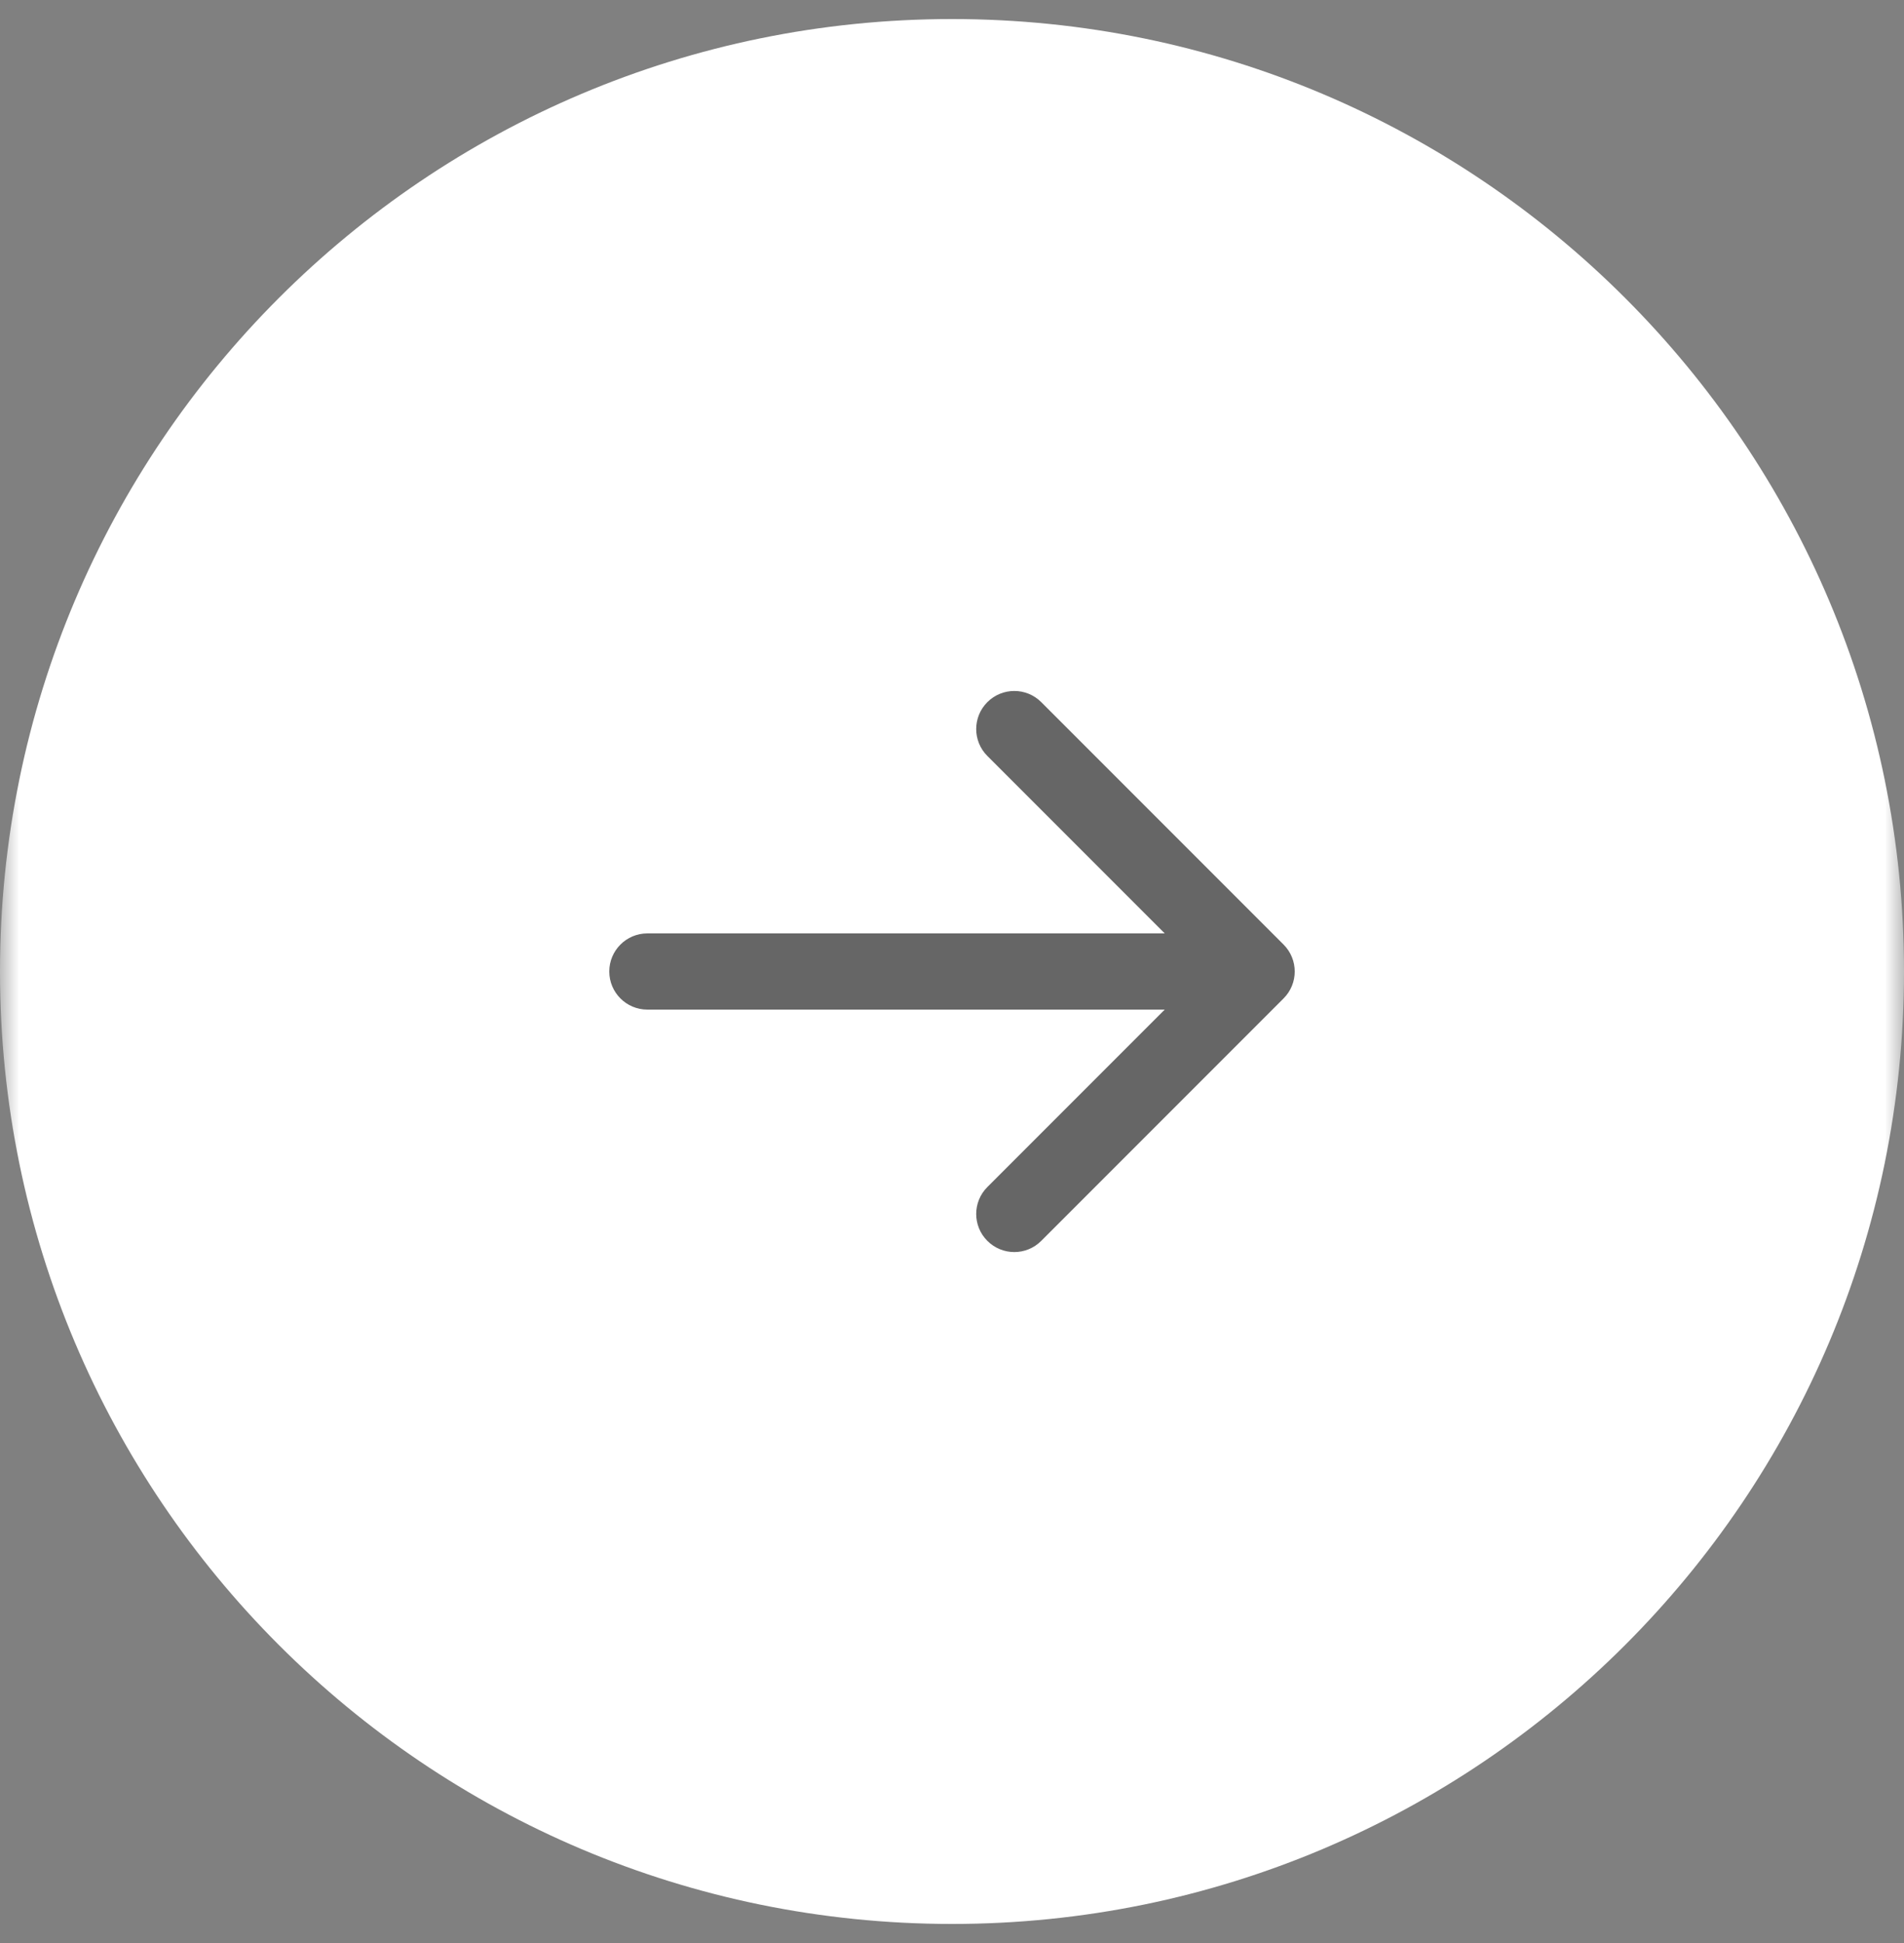 <?xml version="1.0" encoding="UTF-8"?> <svg xmlns="http://www.w3.org/2000/svg" width="50" height="51" viewBox="0 0 50 51" fill="none"><rect x="0" y="0" width="50" height="51" fill="#808080" stroke="none"/> <g clip-path="url(#clip0_74_4645)"> <mask id="mask0_74_4645" style="mask-type:luminance" maskUnits="userSpaceOnUse" x="0" y="0" width="50" height="51"> <path d="M0 51L50 51L50 0L0 0L0 51Z" fill="white"></path> </mask> <g mask="url(#mask0_74_4645)"> <path d="M25 0.5C38.807 0.5 50 11.693 50 25.5C50 39.307 38.807 50.5 25 50.5C11.193 50.5 -1.20706e-06 39.307 0 25.5C1.20706e-06 11.693 11.193 0.5 25 0.5Z" fill="white"></path> <path d="M17 26.5C16.448 26.5 16 26.052 16 25.5C16 24.948 16.448 24.5 17 24.5V26.5ZM33.707 24.793C34.098 25.184 34.098 25.817 33.707 26.207L27.343 32.571C26.953 32.962 26.32 32.962 25.929 32.571C25.538 32.181 25.538 31.548 25.929 31.157L31.586 25.5L25.929 19.843C25.538 19.453 25.538 18.82 25.929 18.429C26.32 18.039 26.953 18.039 27.343 18.429L33.707 24.793ZM17 24.5H33V26.5H17V24.5Z" fill="black" fill-opacity="0.6"></path> </g> </g> <defs> <clipPath id="clip0_74_4645"> <rect width="50" height="51" fill="white"></rect> </clipPath> </defs> </svg> 